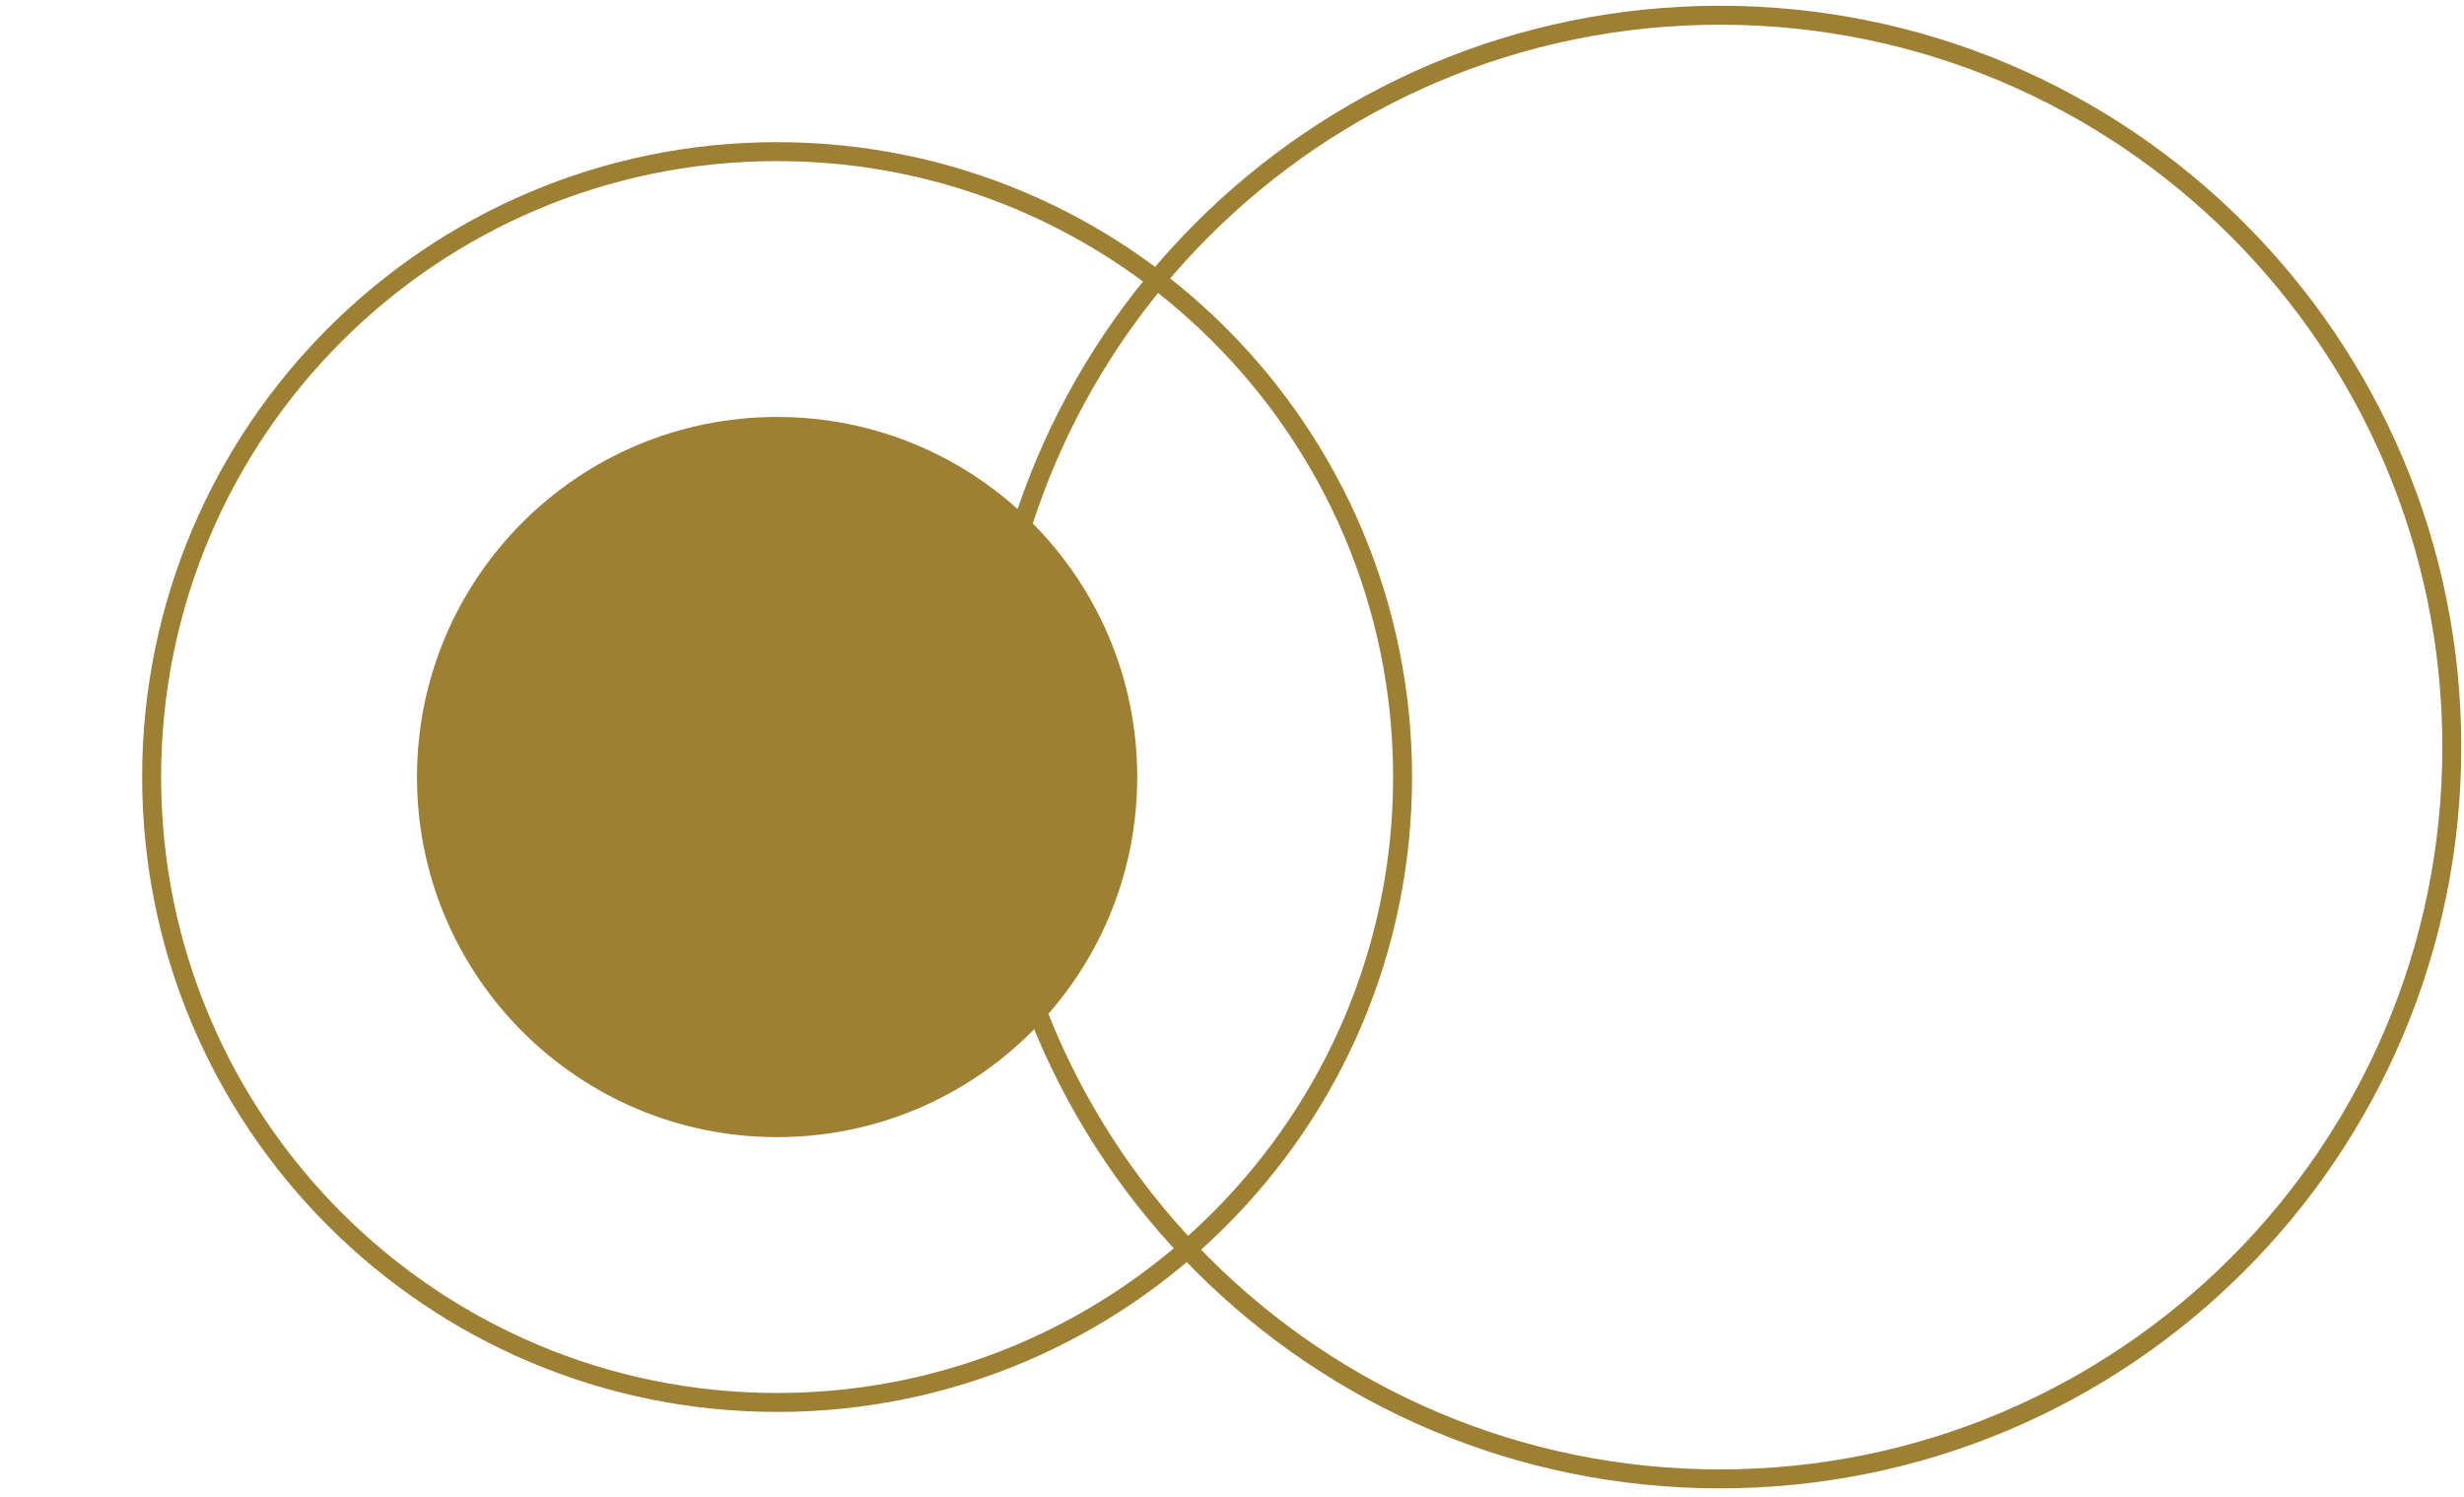 <svg width="130" height="79" viewBox="0 0 130 79" fill="none" xmlns="http://www.w3.org/2000/svg">
<g clip-path="url(#clip0_71_1508)">
<path d="M90.743 78.032C112.069 78.032 129.357 60.744 129.357 39.418C129.357 18.093 112.069 0.804 90.743 0.804C69.417 0.804 52.129 18.093 52.129 39.418C52.129 60.744 69.417 78.032 90.743 78.032Z" stroke="#9E8035" stroke-miterlimit="10"/>
<path d="M41 74C59.225 74 74 59.225 74 41C74 22.775 59.225 8 41 8C22.775 8 8 22.775 8 41C8 59.225 22.775 74 41 74Z" stroke="#9E8035" stroke-miterlimit="10"/>
<path d="M41 60C51.493 60 60 51.493 60 41C60 30.507 51.493 22 41 22C30.507 22 22 30.507 22 41C22 51.493 30.507 60 41 60Z" fill="#9E8035"/>
</g>
<defs>
<clipPath id="clip0_71_1508">
<rect width="130" height="78.68" fill="white"/>
</clipPath>
</defs>
</svg>
